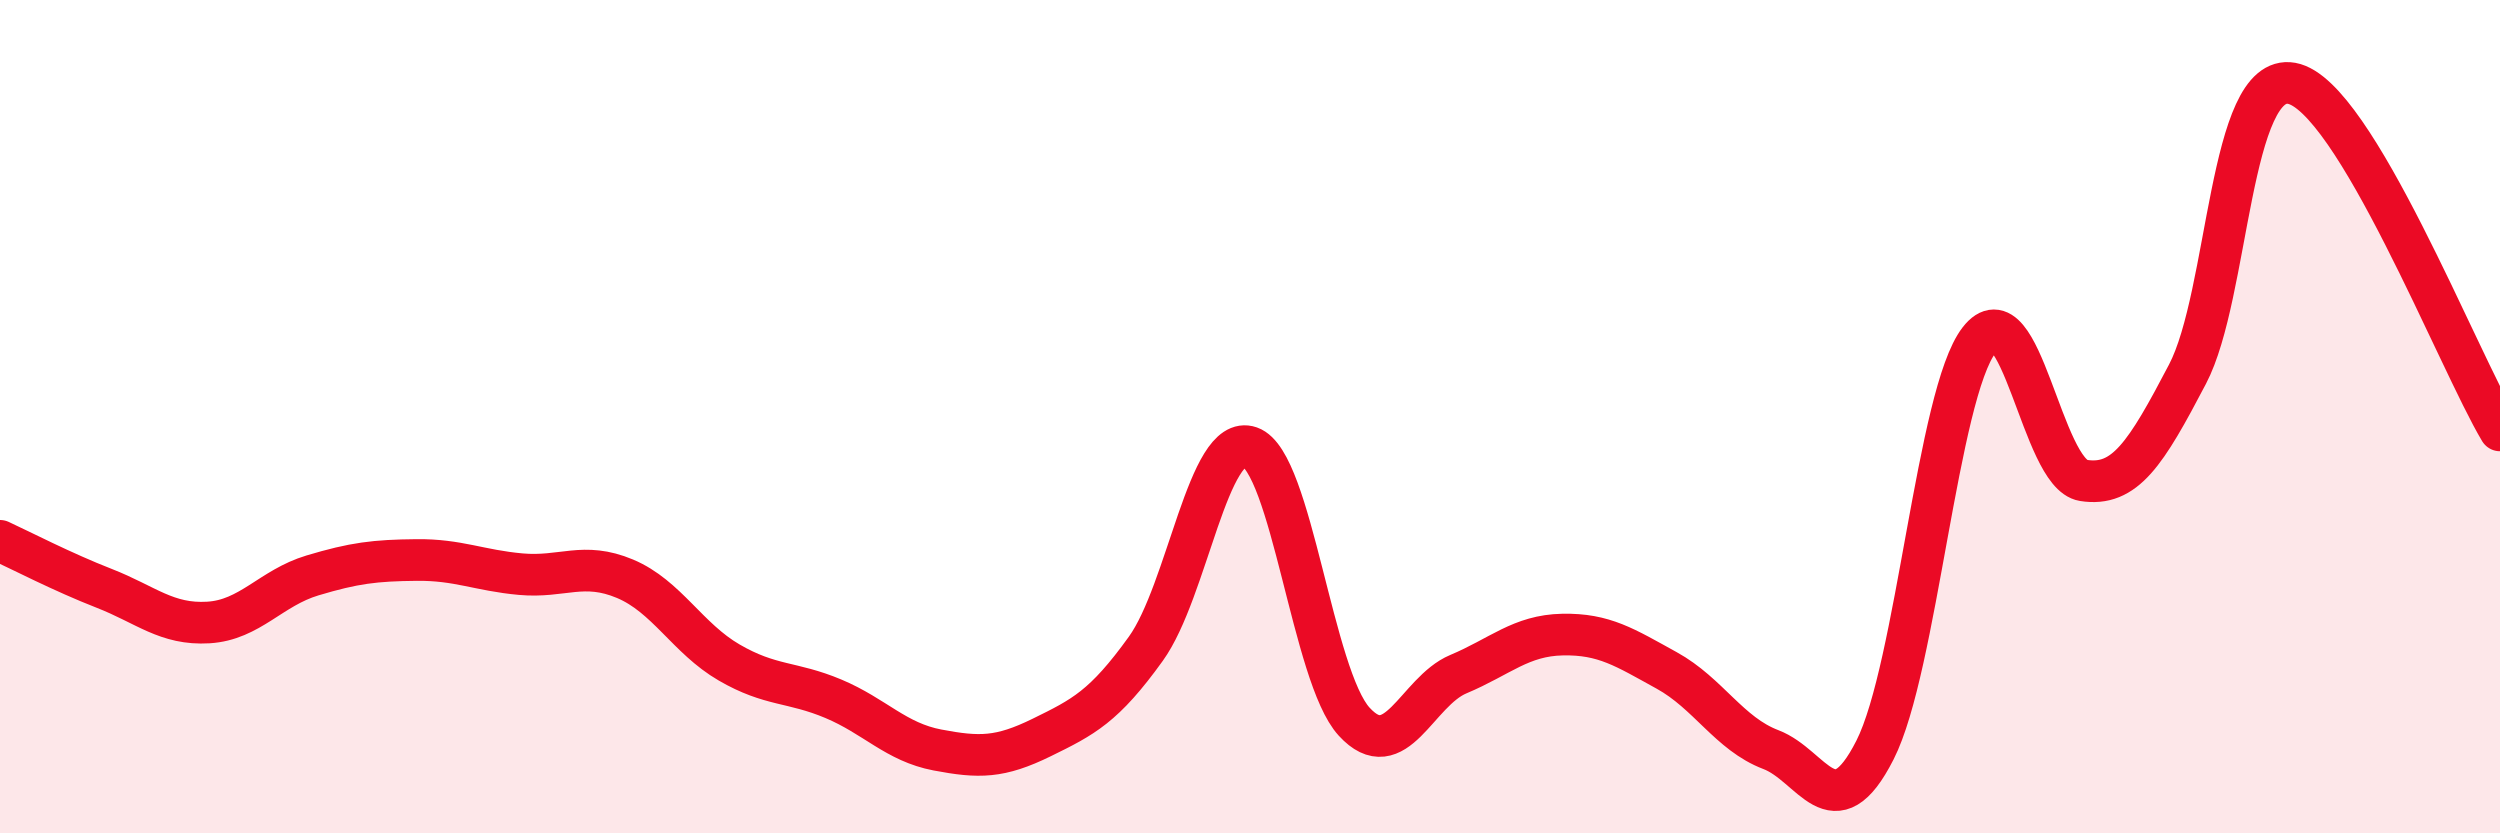 
    <svg width="60" height="20" viewBox="0 0 60 20" xmlns="http://www.w3.org/2000/svg">
      <path
        d="M 0,12.98 C 0.5,13.21 1.5,13.73 2.5,14.12 C 3.5,14.51 4,15 5,14.94 C 6,14.88 6.5,14.11 7.5,13.81 C 8.5,13.51 9,13.45 10,13.44 C 11,13.43 11.5,13.69 12.5,13.78 C 13.5,13.87 14,13.47 15,13.89 C 16,14.31 16.5,15.32 17.5,15.9 C 18.5,16.48 19,16.35 20,16.77 C 21,17.19 21.5,17.81 22.5,18 C 23.5,18.19 24,18.19 25,17.7 C 26,17.21 26.5,16.96 27.5,15.57 C 28.5,14.18 29,10.38 30,10.73 C 31,11.08 31.5,16.23 32.5,17.32 C 33.5,18.41 34,16.6 35,16.18 C 36,15.76 36.5,15.25 37.5,15.23 C 38.5,15.21 39,15.54 40,16.09 C 41,16.64 41.5,17.61 42.5,17.99 C 43.5,18.37 44,19.97 45,18 C 46,16.03 46.5,9.45 47.5,8.16 C 48.5,6.87 49,11.37 50,11.53 C 51,11.69 51.5,10.89 52.5,8.98 C 53.5,7.07 53.5,1.73 55,2 C 56.5,2.27 59,8.66 60,10.33L60 20L0 20Z"
        fill="#EB0A25"
        opacity="0.1"
        stroke-linecap="round"
        stroke-linejoin="round"
      />
      <path
        d="M 0,12.98 C 0.5,13.21 1.5,13.73 2.5,14.12 C 3.5,14.51 4,15 5,14.94 C 6,14.88 6.5,14.11 7.5,13.81 C 8.5,13.51 9,13.45 10,13.44 C 11,13.43 11.5,13.69 12.5,13.78 C 13.5,13.87 14,13.47 15,13.89 C 16,14.31 16.5,15.32 17.5,15.9 C 18.5,16.48 19,16.35 20,16.77 C 21,17.19 21.5,17.81 22.5,18 C 23.5,18.19 24,18.19 25,17.7 C 26,17.21 26.5,16.96 27.5,15.57 C 28.5,14.18 29,10.38 30,10.73 C 31,11.08 31.5,16.23 32.5,17.32 C 33.5,18.41 34,16.6 35,16.18 C 36,15.76 36.5,15.25 37.5,15.23 C 38.5,15.21 39,15.54 40,16.09 C 41,16.64 41.5,17.61 42.5,17.99 C 43.5,18.37 44,19.97 45,18 C 46,16.03 46.5,9.45 47.5,8.16 C 48.5,6.87 49,11.37 50,11.53 C 51,11.69 51.5,10.89 52.5,8.98 C 53.5,7.07 53.5,1.73 55,2 C 56.5,2.27 59,8.66 60,10.33"
        stroke="#EB0A25"
        stroke-width="1"
        fill="none"
        stroke-linecap="round"
        stroke-linejoin="round"
      />
    </svg>
  